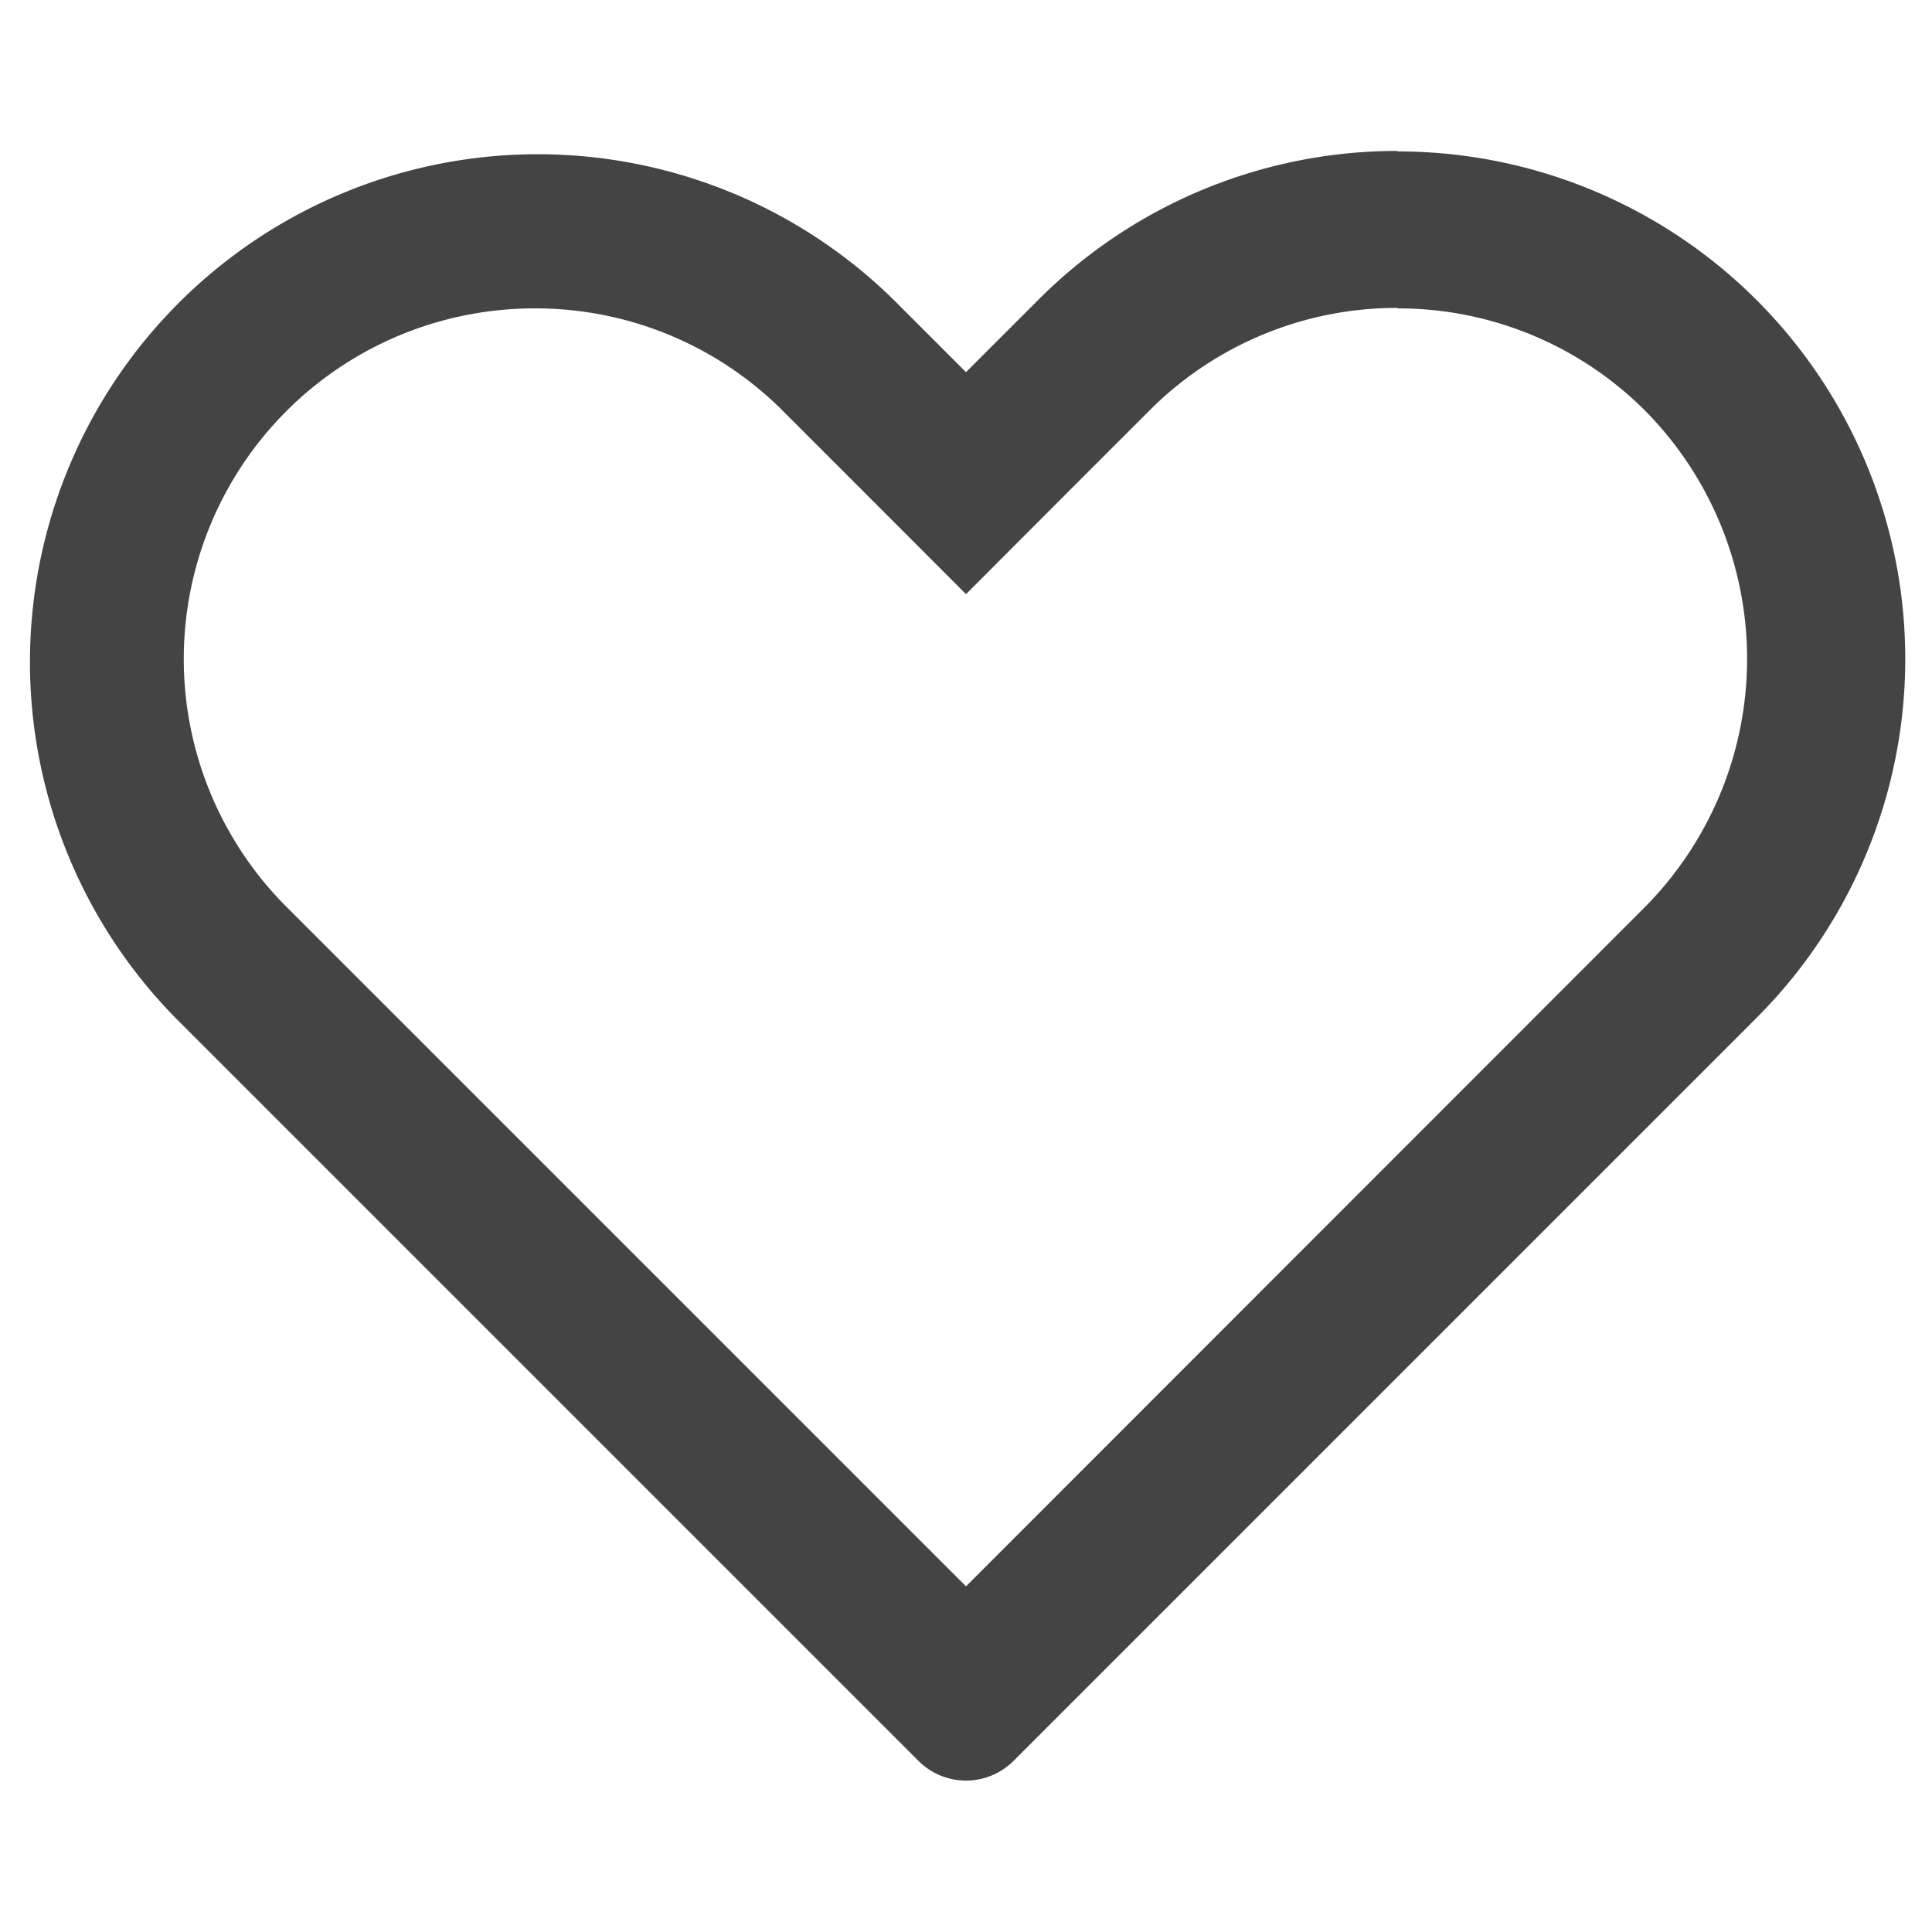 <svg xmlns="http://www.w3.org/2000/svg" width="32" height="32" viewBox="0 0 32 32">
  <g>
    <rect width="32" height="32" style="fill: none"/>
    <path d="M23.144,5.108a5.78,5.78,0,0,1,4.1,1.69,5.843,5.843,0,0,1,0,8.227L16,26.275,4.754,15.029a5.806,5.806,0,0,1,4.1-9.921A5.782,5.782,0,0,1,12.961,6.8l1.2,1.2L16,9.841,17.838,8l1.2-1.2a5.786,5.786,0,0,1,4.109-1.7m0-2.6A8.393,8.393,0,0,0,17.2,4.964L16,6.164l-1.2-1.2a8.411,8.411,0,0,0-11.889,11.9l12.3,12.3a1.113,1.113,0,0,0,1.572.006l.006-.006,12.3-12.3A8.406,8.406,0,0,0,23.144,2.508Z" style="fill: #444"/>
  </g>
</svg>
